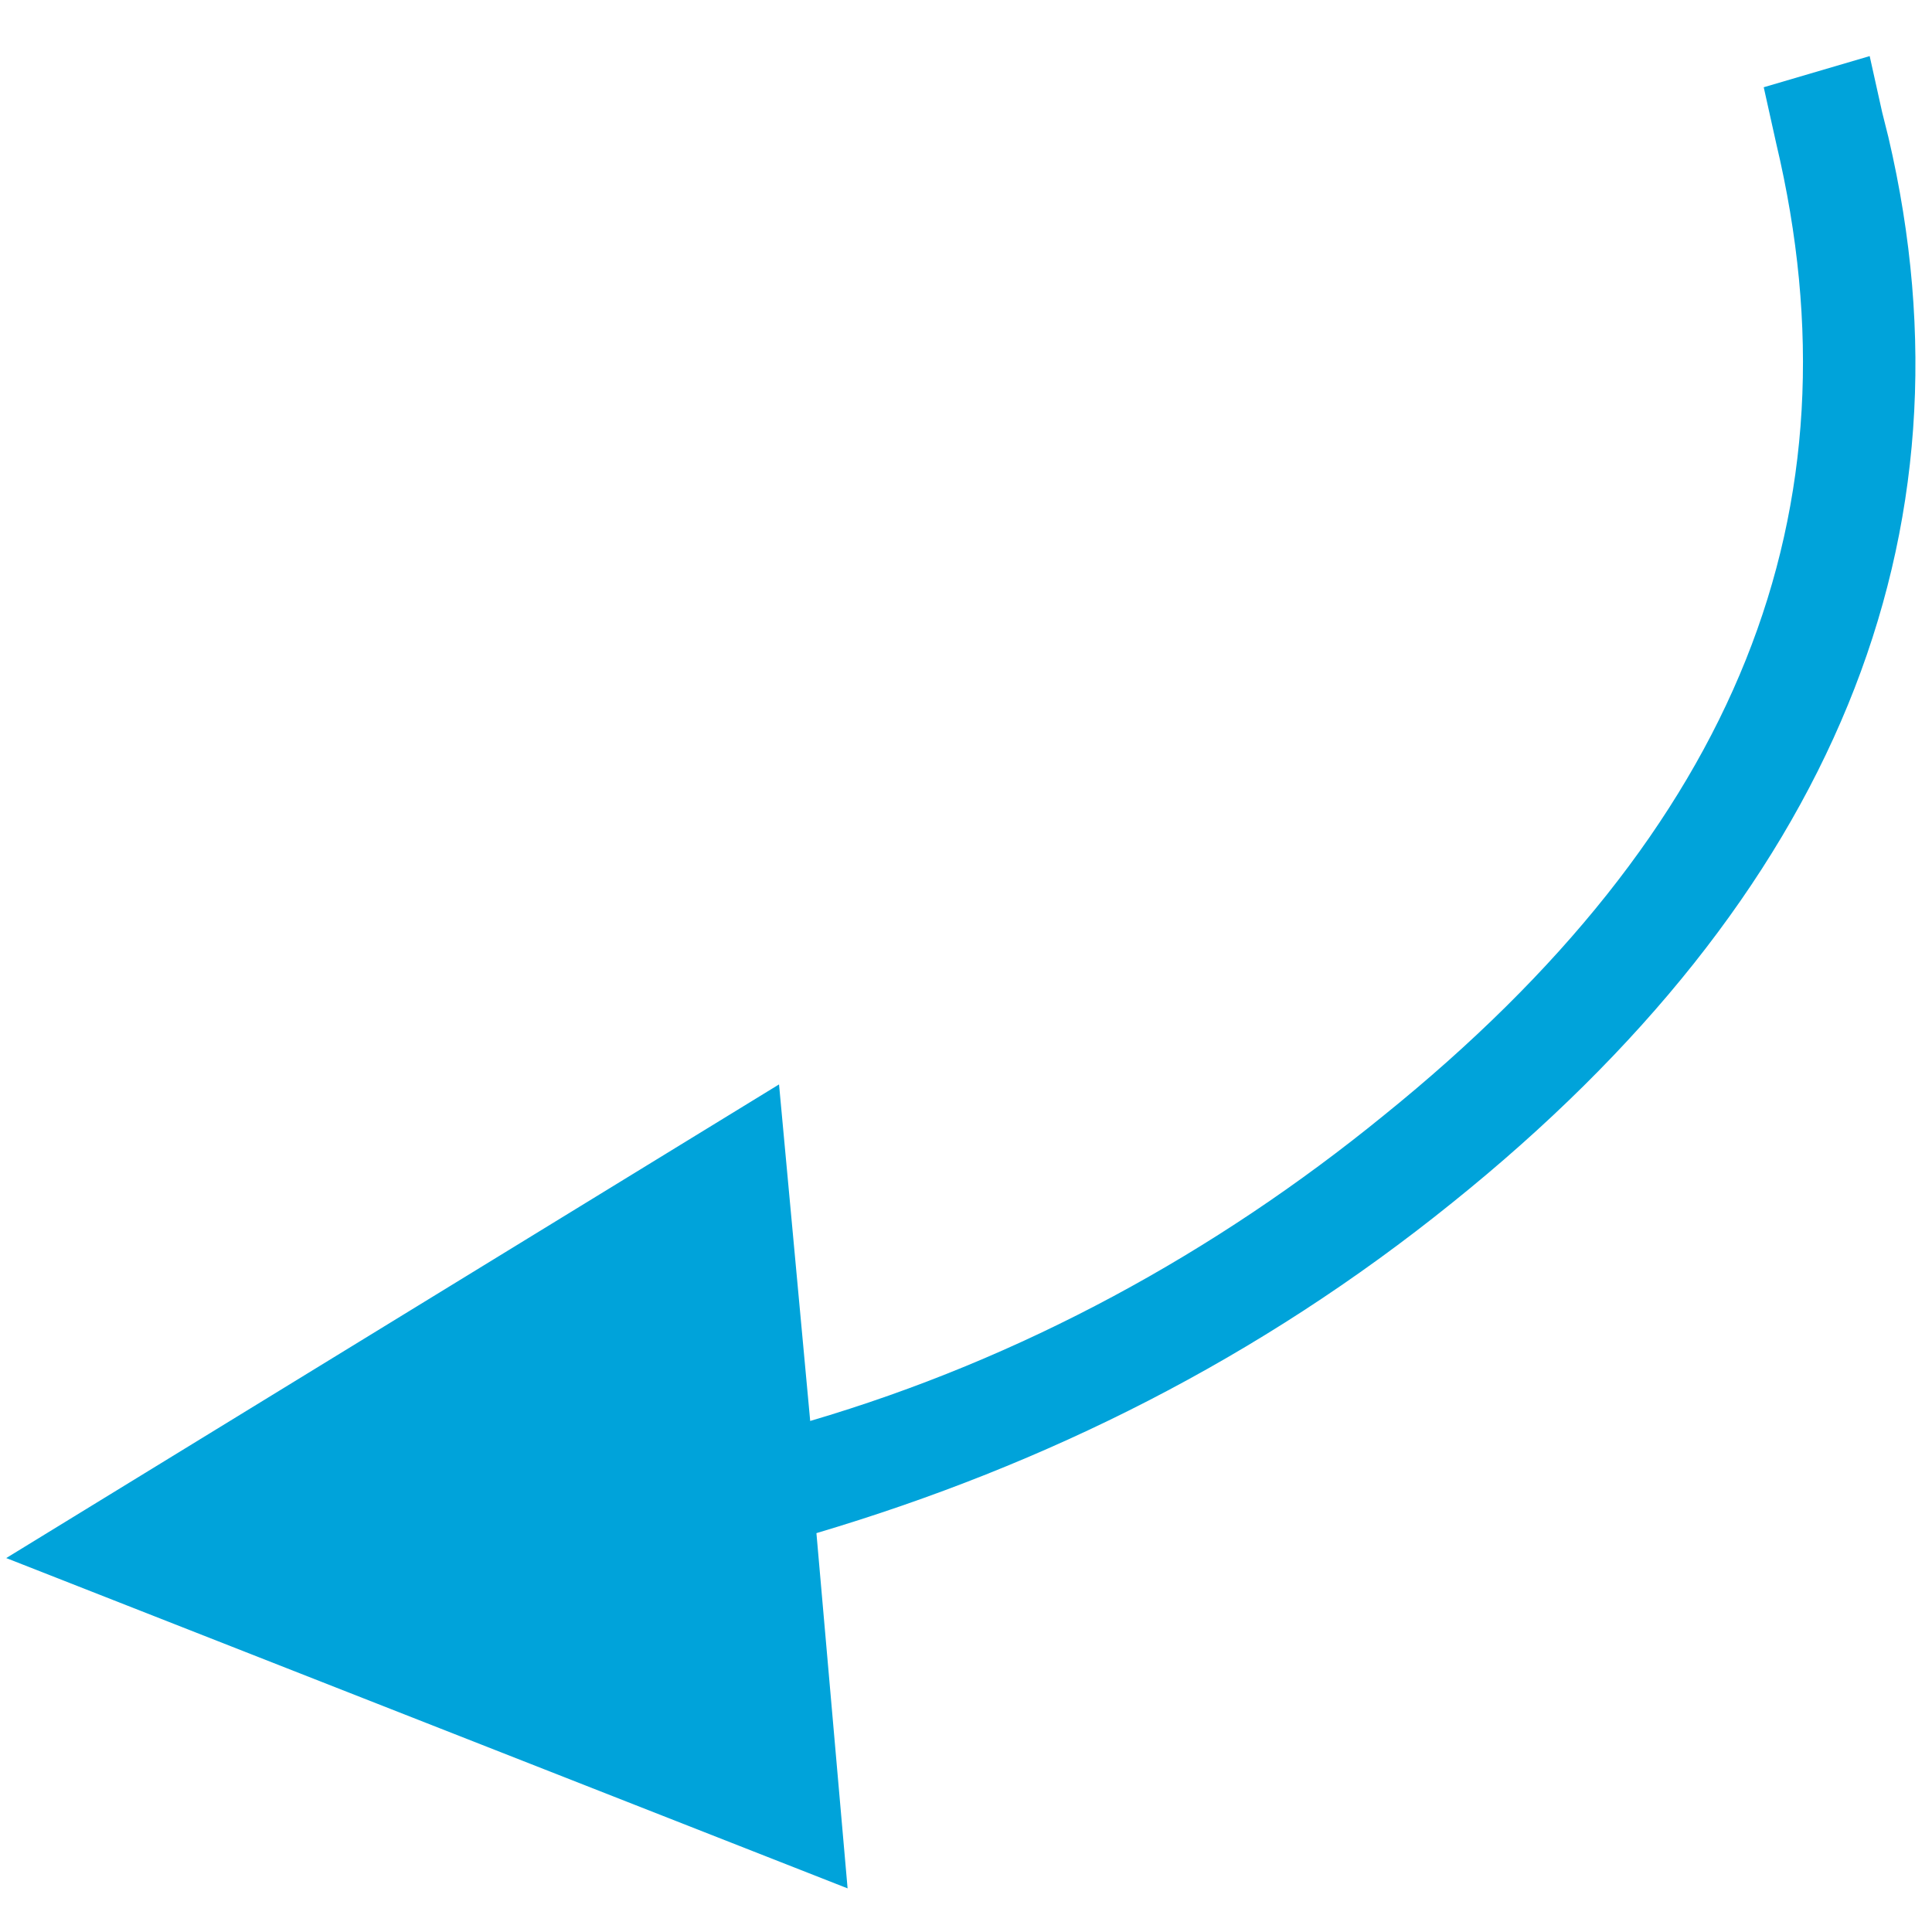 <?xml version="1.0" encoding="utf-8"?>
<!-- Generator: Adobe Illustrator 25.2.1, SVG Export Plug-In . SVG Version: 6.00 Build 0)  -->
<svg version="1.1" id="Layer_1" xmlns="http://www.w3.org/2000/svg" xmlns:xlink="http://www.w3.org/1999/xlink" x="0px" y="0px"
	 viewBox="0 0 31 31" style="enable-background:new 0 0 31 31;" xml:space="preserve">
<style type="text/css">
	.st0{fill:#00A3DA;}
</style>
<path class="st0" d="M30.2,1.8l0.1,0.4c1.5,6.4-0.9,12.2-7,17.1c-3.1,2.5-6.5,4.2-10.2,5.3l0.5,5.7L0.1,25l12.4-7.6l0.5,5.4
	c3.4-1,6.5-2.7,9.2-4.9c5.7-4.6,7.7-9.7,6.3-15.6l-0.2-0.9L30,0.9L30.2,1.8z"/>
</svg>
